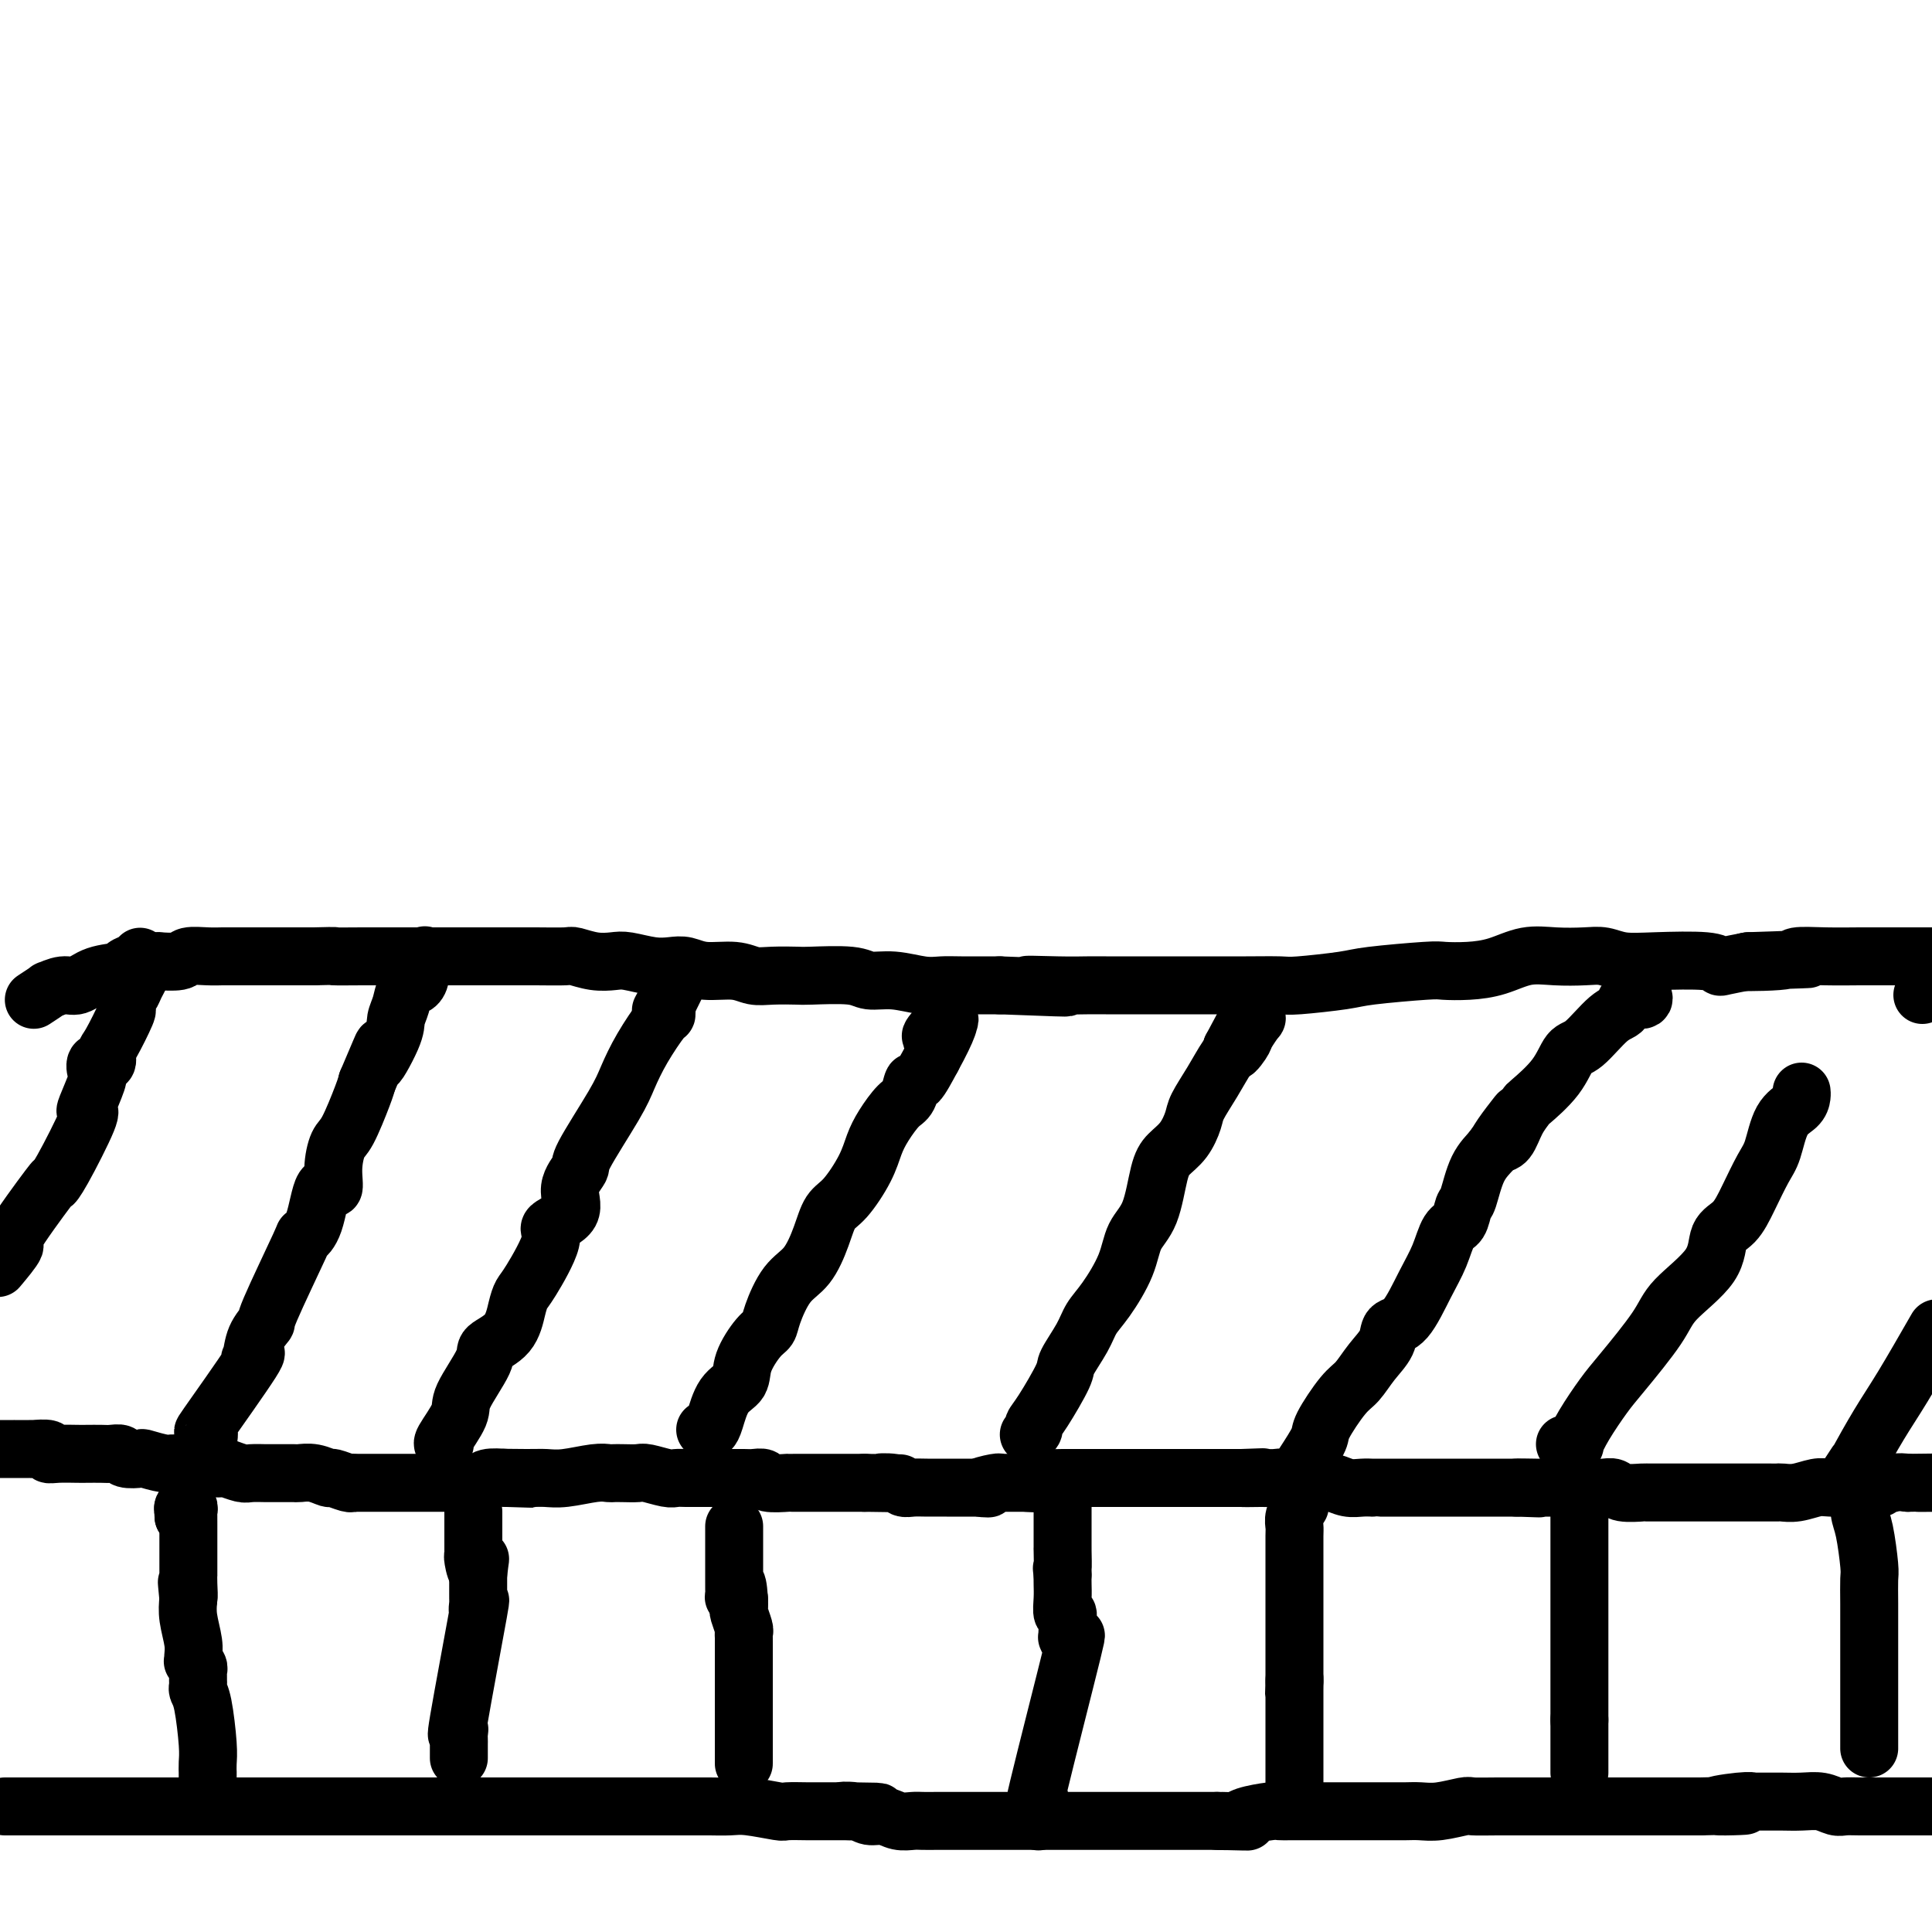 <svg viewBox='0 0 400 400' version='1.1' xmlns='http://www.w3.org/2000/svg' xmlns:xlink='http://www.w3.org/1999/xlink'><g fill='none' stroke='#000000' stroke-width='12' stroke-linecap='round' stroke-linejoin='round'><path d='M0,300c-0.047,0.000 -0.093,0.000 0,0c0.093,-0.000 0.327,-0.000 1,0c0.673,0.000 1.785,0.000 2,0c0.215,-0.000 -0.467,-0.001 0,0c0.467,0.001 2.082,0.004 3,0c0.918,-0.004 1.140,-0.015 1,0c-0.140,0.015 -0.640,0.057 0,0c0.640,-0.057 2.421,-0.211 3,0c0.579,0.211 -0.045,0.789 0,1c0.045,0.211 0.760,0.057 2,0c1.240,-0.057 3.005,-0.016 4,0c0.995,0.016 1.220,0.008 2,0c0.780,-0.008 2.115,-0.016 3,0c0.885,0.016 1.319,0.056 2,0c0.681,-0.056 1.607,-0.207 2,0c0.393,0.207 0.251,0.773 1,1c0.749,0.227 2.389,0.116 3,0c0.611,-0.116 0.195,-0.237 1,0c0.805,0.237 2.832,0.833 4,1c1.168,0.167 1.477,-0.095 2,0c0.523,0.095 1.262,0.548 2,1'/><path d='M38,304c6.424,0.618 3.484,0.165 3,0c-0.484,-0.165 1.488,-0.040 2,0c0.512,0.040 -0.436,-0.003 0,0c0.436,0.003 2.257,0.053 3,0c0.743,-0.053 0.407,-0.210 1,0c0.593,0.210 2.116,0.788 3,1c0.884,0.212 1.130,0.057 2,0c0.870,-0.057 2.364,-0.015 3,0c0.636,0.015 0.413,0.003 1,0c0.587,-0.003 1.982,0.003 3,0c1.018,-0.003 1.657,-0.016 2,0c0.343,0.016 0.389,0.061 1,0c0.611,-0.061 1.786,-0.226 3,0c1.214,0.226 2.469,0.845 3,1c0.531,0.155 0.340,-0.155 1,0c0.660,0.155 2.170,0.774 3,1c0.830,0.226 0.978,0.061 1,0c0.022,-0.061 -0.084,-0.016 1,0c1.084,0.016 3.358,0.004 4,0c0.642,-0.004 -0.348,-0.001 0,0c0.348,0.001 2.033,0.000 3,0c0.967,-0.000 1.216,-0.000 2,0c0.784,0.000 2.102,0.000 3,0c0.898,-0.000 1.376,-0.000 2,0c0.624,0.000 1.393,0.001 2,0c0.607,-0.001 1.053,-0.004 2,0c0.947,0.004 2.395,0.015 3,0c0.605,-0.015 0.368,-0.056 1,0c0.632,0.056 2.132,0.207 3,0c0.868,-0.207 1.105,-0.774 2,-1c0.895,-0.226 2.447,-0.113 4,0'/><path d='M105,306c10.176,0.308 2.116,0.079 0,0c-2.116,-0.079 1.713,-0.007 4,0c2.287,0.007 3.032,-0.051 4,0c0.968,0.051 2.159,0.210 4,0c1.841,-0.210 4.332,-0.788 6,-1c1.668,-0.212 2.514,-0.058 3,0c0.486,0.058 0.613,0.019 1,0c0.387,-0.019 1.034,-0.019 2,0c0.966,0.019 2.250,0.058 3,0c0.750,-0.058 0.964,-0.212 2,0c1.036,0.212 2.893,0.789 4,1c1.107,0.211 1.465,0.057 2,0c0.535,-0.057 1.247,-0.015 2,0c0.753,0.015 1.547,0.004 2,0c0.453,-0.004 0.566,-0.001 1,0c0.434,0.001 1.190,0.001 2,0c0.810,-0.001 1.675,-0.001 2,0c0.325,0.001 0.111,0.004 1,0c0.889,-0.004 2.880,-0.015 4,0c1.120,0.015 1.368,0.057 2,0c0.632,-0.057 1.648,-0.211 2,0c0.352,0.211 0.041,0.789 1,1c0.959,0.211 3.190,0.057 4,0c0.810,-0.057 0.201,-0.015 1,0c0.799,0.015 3.008,0.004 4,0c0.992,-0.004 0.768,-0.001 1,0c0.232,0.001 0.918,0.000 1,0c0.082,-0.000 -0.442,-0.000 0,0c0.442,0.000 1.850,0.000 3,0c1.150,-0.000 2.043,-0.000 3,0c0.957,0.000 1.979,0.000 3,0'/><path d='M179,307c12.259,0.171 5.905,0.098 4,0c-1.905,-0.098 0.637,-0.223 2,0c1.363,0.223 1.545,0.792 2,1c0.455,0.208 1.183,0.056 2,0c0.817,-0.056 1.724,-0.015 3,0c1.276,0.015 2.923,0.004 4,0c1.077,-0.004 1.584,-0.001 2,0c0.416,0.001 0.740,0.000 1,0c0.260,-0.000 0.455,-0.000 1,0c0.545,0.000 1.442,0.000 2,0c0.558,-0.000 0.779,-0.000 1,0'/><path d='M203,308c3.548,0.215 0.417,0.254 0,0c-0.417,-0.254 1.880,-0.800 3,-1c1.120,-0.200 1.061,-0.052 1,0c-0.061,0.052 -0.126,0.010 1,0c1.126,-0.010 3.441,0.011 4,0c0.559,-0.011 -0.638,-0.056 0,0c0.638,0.056 3.112,0.211 4,0c0.888,-0.211 0.191,-0.789 0,-1c-0.191,-0.211 0.123,-0.057 1,0c0.877,0.057 2.318,0.015 3,0c0.682,-0.015 0.607,-0.004 1,0c0.393,0.004 1.256,0.001 2,0c0.744,-0.001 1.369,-0.000 2,0c0.631,0.000 1.268,0.000 2,0c0.732,-0.000 1.561,-0.000 2,0c0.439,0.000 0.489,0.000 1,0c0.511,-0.000 1.482,-0.000 2,0c0.518,0.000 0.584,0.000 1,0c0.416,-0.000 1.182,-0.000 2,0c0.818,0.000 1.688,0.000 2,0c0.312,-0.000 0.067,-0.000 1,0c0.933,0.000 3.046,0.000 4,0c0.954,-0.000 0.750,-0.000 1,0c0.250,0.000 0.955,0.000 2,0c1.045,-0.000 2.430,-0.000 3,0c0.570,0.000 0.324,0.000 1,0c0.676,-0.000 2.275,-0.000 3,0c0.725,0.000 0.576,0.000 1,0c0.424,-0.000 1.422,-0.000 2,0c0.578,0.000 0.737,0.000 1,0c0.263,-0.000 0.632,0.000 1,0'/><path d='M257,306c8.440,-0.308 2.541,-0.079 1,0c-1.541,0.079 1.276,0.007 3,0c1.724,-0.007 2.355,0.051 3,0c0.645,-0.051 1.304,-0.210 2,0c0.696,0.210 1.428,0.788 2,1c0.572,0.212 0.982,0.057 1,0c0.018,-0.057 -0.358,-0.016 0,0c0.358,0.016 1.450,0.008 2,0c0.550,-0.008 0.559,-0.016 1,0c0.441,0.016 1.313,0.057 2,0c0.687,-0.057 1.189,-0.211 2,0c0.811,0.211 1.932,0.789 3,1c1.068,0.211 2.083,0.057 3,0c0.917,-0.057 1.735,-0.015 2,0c0.265,0.015 -0.024,0.004 0,0c0.024,-0.004 0.361,-0.001 1,0c0.639,0.001 1.582,0.000 2,0c0.418,-0.000 0.312,-0.000 0,0c-0.312,0.000 -0.831,0.000 0,0c0.831,-0.000 3.012,-0.000 4,0c0.988,0.000 0.784,0.000 1,0c0.216,-0.000 0.852,-0.000 2,0c1.148,0.000 2.807,0.000 4,0c1.193,-0.000 1.918,-0.000 2,0c0.082,0.000 -0.480,0.000 0,0c0.480,-0.000 2.001,-0.000 3,0c0.999,0.000 1.475,0.000 2,0c0.525,-0.000 1.100,-0.000 2,0c0.900,0.000 2.127,0.000 3,0c0.873,-0.000 1.392,-0.000 2,0c0.608,0.000 1.304,0.000 2,0'/><path d='M314,308c8.883,0.309 2.591,0.083 1,0c-1.591,-0.083 1.517,-0.022 3,0c1.483,0.022 1.339,0.006 2,0c0.661,-0.006 2.127,-0.002 3,0c0.873,0.002 1.154,0.001 2,0c0.846,-0.001 2.258,-0.001 3,0c0.742,0.001 0.815,0.004 1,0c0.185,-0.004 0.481,-0.015 1,0c0.519,0.015 1.261,0.057 2,0c0.739,-0.057 1.476,-0.211 2,0c0.524,0.211 0.835,0.789 2,1c1.165,0.211 3.183,0.057 4,0c0.817,-0.057 0.431,-0.015 1,0c0.569,0.015 2.091,0.004 4,0c1.909,-0.004 4.204,-0.001 6,0c1.796,0.001 3.093,0.000 4,0c0.907,-0.000 1.423,0.000 3,0c1.577,-0.000 4.214,-0.000 5,0c0.786,0.000 -0.279,0.001 0,0c0.279,-0.001 1.902,-0.004 3,0c1.098,0.004 1.671,0.015 2,0c0.329,-0.015 0.414,-0.057 1,0c0.586,0.057 1.673,0.211 3,0c1.327,-0.211 2.893,-0.789 4,-1c1.107,-0.211 1.755,-0.056 3,0c1.245,0.056 3.089,0.011 4,0c0.911,-0.011 0.891,0.011 2,0c1.109,-0.011 3.349,-0.054 4,0c0.651,0.054 -0.286,0.207 0,0c0.286,-0.207 1.796,-0.773 3,-1c1.204,-0.227 2.102,-0.113 3,0'/><path d='M395,307c13.089,-0.156 5.311,-0.044 3,0c-2.311,0.044 0.844,0.022 4,0'/><path d='M1,374c0.813,0.000 1.625,0.000 2,0c0.375,0.000 0.311,0.000 1,0c0.689,0.000 2.130,0.000 3,0c0.870,0.000 1.168,0.000 2,0c0.832,-0.000 2.198,-0.000 3,0c0.802,0.000 1.039,0.000 1,0c-0.039,0.000 -0.355,0.000 0,0c0.355,0.000 1.380,0.000 2,0c0.620,0.000 0.834,0.000 1,0c0.166,-0.000 0.283,0.000 1,0c0.717,0.000 2.034,0.000 3,0c0.966,0.000 1.580,-0.000 2,0c0.420,0.000 0.644,0.000 1,0c0.356,-0.000 0.842,-0.000 1,0c0.158,0.000 -0.013,0.000 1,0c1.013,0.000 3.210,0.000 4,0c0.790,0.000 0.174,0.000 1,0c0.826,0.000 3.093,0.000 4,0c0.907,0.000 0.453,0.000 0,0'/><path d='M34,374c6.018,0.000 4.562,0.000 4,0c-0.562,0.000 -0.231,0.000 1,0c1.231,0.000 3.361,0.000 4,0c0.639,-0.000 -0.213,-0.000 0,0c0.213,0.000 1.489,0.000 2,0c0.511,0.000 0.255,0.000 1,0c0.745,0.000 2.490,0.000 3,0c0.510,0.000 -0.215,0.000 0,0c0.215,-0.000 1.370,0.000 2,0c0.630,0.000 0.737,0.000 1,0c0.263,0.000 0.684,-0.000 2,0c1.316,0.000 3.528,0.000 5,0c1.472,-0.000 2.204,-0.000 3,0c0.796,0.000 1.656,0.000 3,0c1.344,0.000 3.170,0.000 4,0c0.830,0.000 0.662,0.000 1,0c0.338,0.000 1.183,0.000 2,0c0.817,0.000 1.607,0.000 2,0c0.393,0.000 0.389,0.000 1,0c0.611,0.000 1.838,0.000 3,0c1.162,0.000 2.259,0.000 3,0c0.741,0.000 1.127,0.000 2,0c0.873,0.000 2.235,0.000 3,0c0.765,0.000 0.935,0.000 2,0c1.065,0.000 3.025,0.000 4,0c0.975,0.000 0.964,0.000 2,0c1.036,0.000 3.117,0.000 4,0c0.883,0.000 0.567,0.000 1,0c0.433,0.000 1.617,0.000 2,0c0.383,0.000 -0.033,0.000 0,0c0.033,0.000 0.517,0.000 1,0'/><path d='M102,374c11.013,-0.000 4.547,-0.000 3,0c-1.547,0.000 1.825,0.000 4,0c2.175,-0.000 3.153,-0.000 4,0c0.847,0.000 1.564,0.000 2,0c0.436,-0.000 0.591,-0.000 1,0c0.409,0.000 1.072,0.000 2,0c0.928,-0.000 2.122,-0.000 3,0c0.878,0.000 1.439,0.000 2,0c0.561,-0.000 1.123,-0.000 2,0c0.877,0.000 2.071,0.000 3,0c0.929,-0.000 1.595,-0.000 2,0c0.405,0.000 0.551,0.000 1,0c0.449,-0.000 1.203,-0.000 2,0c0.797,0.000 1.638,0.000 3,0c1.362,-0.000 3.245,-0.000 4,0c0.755,0.000 0.383,0.000 1,0c0.617,-0.000 2.223,-0.001 3,0c0.777,0.001 0.723,0.004 1,0c0.277,-0.004 0.883,-0.015 2,0c1.117,0.015 2.744,0.057 4,0c1.256,-0.057 2.142,-0.211 4,0c1.858,0.211 4.688,0.789 6,1c1.312,0.211 1.104,0.057 2,0c0.896,-0.057 2.895,-0.015 4,0c1.105,0.015 1.317,0.004 2,0c0.683,-0.004 1.838,-0.001 3,0c1.162,0.001 2.332,0.000 3,0c0.668,-0.000 0.834,-0.000 1,0'/><path d='M176,375c11.426,0.172 2.989,0.102 0,0c-2.989,-0.102 -0.532,-0.238 1,0c1.532,0.238 2.139,0.848 3,1c0.861,0.152 1.975,-0.156 3,0c1.025,0.156 1.959,0.774 3,1c1.041,0.226 2.188,0.061 3,0c0.812,-0.061 1.289,-0.016 2,0c0.711,0.016 1.656,0.004 3,0c1.344,-0.004 3.087,-0.001 4,0c0.913,0.001 0.996,0.000 2,0c1.004,-0.000 2.931,-0.000 4,0c1.069,0.000 1.282,0.000 2,0c0.718,-0.000 1.942,-0.000 3,0c1.058,0.000 1.950,0.000 3,0c1.050,-0.000 2.260,-0.000 3,0c0.740,0.000 1.011,0.000 1,0c-0.011,-0.000 -0.306,-0.000 0,0c0.306,0.000 1.211,0.000 2,0c0.789,-0.000 1.462,-0.000 2,0c0.538,0.000 0.940,0.000 2,0c1.060,-0.000 2.778,-0.000 4,0c1.222,0.000 1.950,0.000 3,0c1.050,-0.000 2.424,-0.000 3,0c0.576,0.000 0.356,0.000 1,0c0.644,-0.000 2.154,-0.000 3,0c0.846,0.000 1.028,0.000 2,0c0.972,-0.000 2.736,-0.000 4,0c1.264,0.000 2.030,0.000 3,0c0.970,0.000 2.146,0.000 3,0c0.854,0.000 1.387,-0.000 2,0c0.613,0.000 1.307,0.000 2,0'/><path d='M252,377c11.891,0.297 3.619,0.041 1,0c-2.619,-0.041 0.414,0.133 2,0c1.586,-0.133 1.723,-0.571 3,-1c1.277,-0.429 3.693,-0.847 5,-1c1.307,-0.153 1.507,-0.041 2,0c0.493,0.041 1.281,0.011 2,0c0.719,-0.011 1.368,-0.003 2,0c0.632,0.003 1.245,0.001 2,0c0.755,-0.001 1.651,-0.000 3,0c1.349,0.000 3.151,0.000 4,0c0.849,-0.000 0.744,0.000 1,0c0.256,-0.000 0.872,-0.000 2,0c1.128,0.000 2.768,0.001 4,0c1.232,-0.001 2.057,-0.004 3,0c0.943,0.004 2.004,0.015 3,0c0.996,-0.015 1.925,-0.057 3,0c1.075,0.057 2.294,0.211 4,0c1.706,-0.211 3.898,-0.789 5,-1c1.102,-0.211 1.113,-0.057 2,0c0.887,0.057 2.651,0.015 5,0c2.349,-0.015 5.285,-0.004 7,0c1.715,0.004 2.211,0.001 3,0c0.789,-0.001 1.871,-0.000 3,0c1.129,0.000 2.303,0.000 4,0c1.697,-0.000 3.915,-0.000 5,0c1.085,0.000 1.035,0.000 2,0c0.965,-0.000 2.944,-0.000 4,0c1.056,0.000 1.190,0.000 2,0c0.810,-0.000 2.295,-0.000 4,0c1.705,0.000 3.630,0.000 5,0c1.370,-0.000 2.185,-0.000 3,0'/><path d='M352,374c16.185,-0.403 6.647,0.088 4,0c-2.647,-0.088 1.596,-0.756 4,-1c2.404,-0.244 2.967,-0.065 3,0c0.033,0.065 -0.466,0.016 0,0c0.466,-0.016 1.896,-0.001 3,0c1.104,0.001 1.881,-0.014 3,0c1.119,0.014 2.580,0.056 4,0c1.420,-0.056 2.798,-0.211 4,0c1.202,0.211 2.229,0.789 3,1c0.771,0.211 1.288,0.057 2,0c0.712,-0.057 1.620,-0.015 3,0c1.380,0.015 3.231,0.004 4,0c0.769,-0.004 0.455,-0.001 1,0c0.545,0.001 1.950,0.000 3,0c1.050,-0.000 1.744,-0.000 2,0c0.256,0.000 0.073,0.000 1,0c0.927,-0.000 2.963,-0.000 5,0'/><path d='M43,371c-0.000,-0.419 -0.000,-0.838 0,-1c0.000,-0.162 0.000,-0.066 0,0c-0.000,0.066 -0.000,0.103 0,0c0.000,-0.103 0.001,-0.347 0,-1c-0.001,-0.653 -0.003,-1.715 0,-2c0.003,-0.285 0.011,0.208 0,0c-0.011,-0.208 -0.041,-1.116 0,-2c0.041,-0.884 0.155,-1.743 0,-4c-0.155,-2.257 -0.577,-5.911 -1,-8c-0.423,-2.089 -0.845,-2.611 -1,-3c-0.155,-0.389 -0.041,-0.643 0,-1c0.041,-0.357 0.011,-0.817 0,-1c-0.011,-0.183 -0.002,-0.090 0,0c0.002,0.090 -0.003,0.178 0,0c0.003,-0.178 0.015,-0.622 0,-1c-0.015,-0.378 -0.057,-0.692 0,-1c0.057,-0.308 0.212,-0.612 0,-1c-0.212,-0.388 -0.793,-0.862 -1,-1c-0.207,-0.138 -0.042,0.060 0,0c0.042,-0.060 -0.040,-0.377 0,-1c0.040,-0.623 0.203,-1.552 0,-3c-0.203,-1.448 -0.772,-3.414 -1,-5c-0.228,-1.586 -0.114,-2.793 0,-4'/><path d='M39,331c-0.619,-6.327 -0.166,-2.144 0,-1c0.166,1.144 0.044,-0.751 0,-2c-0.044,-1.249 -0.012,-1.852 0,-2c0.012,-0.148 0.003,0.158 0,0c-0.003,-0.158 -0.001,-0.781 0,-1c0.001,-0.219 0.000,-0.036 0,0c-0.000,0.036 -0.000,-0.077 0,-1c0.000,-0.923 0.000,-2.656 0,-3c-0.000,-0.344 0.000,0.703 0,0c-0.000,-0.703 -0.000,-3.154 0,-4c0.000,-0.846 0.000,-0.086 0,0c-0.000,0.086 -0.000,-0.502 0,-1c0.000,-0.498 0.001,-0.908 0,-1c-0.001,-0.092 -0.004,0.132 0,0c0.004,-0.132 0.015,-0.621 0,-1c-0.015,-0.379 -0.057,-0.649 0,-1c0.057,-0.351 0.211,-0.785 0,-1c-0.211,-0.215 -0.788,-0.212 -1,0c-0.212,0.212 -0.061,0.632 0,1c0.061,0.368 0.030,0.684 0,1'/><path d='M38,314c-0.167,-2.833 -0.083,-1.417 0,0'/><path d='M95,364c0.000,-0.342 0.000,-0.683 0,-1c-0.000,-0.317 -0.000,-0.608 0,-1c0.000,-0.392 0.001,-0.883 0,-1c-0.001,-0.117 -0.004,0.141 0,0c0.004,-0.141 0.016,-0.680 0,-1c-0.016,-0.320 -0.061,-0.420 0,-1c0.061,-0.580 0.226,-1.640 0,-1c-0.226,0.640 -0.845,2.980 0,-2c0.845,-4.980 3.155,-17.281 4,-22c0.845,-4.719 0.226,-1.857 0,-1c-0.226,0.857 -0.061,-0.291 0,-1c0.061,-0.709 0.016,-0.977 0,-1c-0.016,-0.023 -0.004,0.200 0,0c0.004,-0.200 0.001,-0.823 0,-1c-0.001,-0.177 -0.000,0.094 0,0c0.000,-0.094 0.000,-0.551 0,-1c-0.000,-0.449 -0.000,-0.891 0,-1c0.000,-0.109 0.000,0.115 0,0c-0.000,-0.115 -0.000,-0.569 0,-1c0.000,-0.431 0.000,-0.837 0,-1c-0.000,-0.163 -0.000,-0.081 0,0'/><path d='M99,326c0.679,-5.999 0.378,-1.996 0,-1c-0.378,0.996 -0.833,-1.014 -1,-2c-0.167,-0.986 -0.045,-0.947 0,-1c0.045,-0.053 0.012,-0.200 0,-1c-0.012,-0.800 -0.003,-2.255 0,-3c0.003,-0.745 0.001,-0.780 0,-1c-0.001,-0.220 -0.000,-0.626 0,-1c0.000,-0.374 0.000,-0.716 0,-1c-0.000,-0.284 -0.000,-0.509 0,-1c0.000,-0.491 0.000,-1.248 0,-1c-0.000,0.248 -0.000,1.499 0,2c0.000,0.501 0.000,0.250 0,0'/><path d='M154,365c-0.000,0.119 -0.000,0.239 0,0c0.000,-0.239 0.000,-0.836 0,-1c-0.000,-0.164 -0.000,0.106 0,0c0.000,-0.106 0.000,-0.588 0,-1c-0.000,-0.412 -0.000,-0.755 0,-1c0.000,-0.245 0.000,-0.393 0,-1c-0.000,-0.607 -0.000,-1.672 0,-3c0.000,-1.328 0.000,-2.919 0,-5c-0.000,-2.081 -0.000,-4.653 0,-6c0.000,-1.347 0.000,-1.470 0,-2c-0.000,-0.530 -0.000,-1.465 0,-2c0.000,-0.535 0.000,-0.668 0,-1c-0.000,-0.332 -0.000,-0.863 0,-1c0.000,-0.137 0.001,0.120 0,0c-0.001,-0.120 -0.004,-0.617 0,-1c0.004,-0.383 0.015,-0.651 0,-1c-0.015,-0.349 -0.057,-0.779 0,-1c0.057,-0.221 0.211,-0.235 0,-1c-0.211,-0.765 -0.788,-2.283 -1,-3c-0.212,-0.717 -0.061,-0.633 0,-1c0.061,-0.367 0.030,-1.183 0,-2'/><path d='M153,331c-0.381,-5.495 -0.834,-2.231 -1,-1c-0.166,1.231 -0.044,0.431 0,0c0.044,-0.431 0.012,-0.492 0,-1c-0.012,-0.508 -0.003,-1.464 0,-2c0.003,-0.536 0.001,-0.651 0,-1c-0.001,-0.349 -0.000,-0.931 0,-2c0.000,-1.069 0.000,-2.625 0,-3c-0.000,-0.375 -0.000,0.432 0,0c0.000,-0.432 0.000,-2.102 0,-3c-0.000,-0.898 -0.000,-1.024 0,-1c0.000,0.024 0.000,0.199 0,0c-0.000,-0.199 -0.000,-0.771 0,-1c0.000,-0.229 0.000,-0.114 0,0'/><path d='M215,377c-0.000,0.093 -0.001,0.186 0,0c0.001,-0.186 0.002,-0.651 0,-1c-0.002,-0.349 -0.008,-0.581 0,-1c0.008,-0.419 0.028,-1.026 0,-1c-0.028,0.026 -0.106,0.685 0,0c0.106,-0.685 0.396,-2.712 0,-2c-0.396,0.712 -1.478,4.164 0,-2c1.478,-6.164 5.517,-21.943 7,-28c1.483,-6.057 0.412,-2.392 0,-1c-0.412,1.392 -0.163,0.513 0,0c0.163,-0.513 0.240,-0.658 0,-1c-0.240,-0.342 -0.796,-0.880 -1,-1c-0.204,-0.120 -0.055,0.176 0,0c0.055,-0.176 0.016,-0.826 0,-1c-0.016,-0.174 -0.008,0.127 0,0c0.008,-0.127 0.016,-0.684 0,-1c-0.016,-0.316 -0.057,-0.392 0,-1c0.057,-0.608 0.211,-1.749 0,-2c-0.211,-0.251 -0.789,0.386 -1,0c-0.211,-0.386 -0.057,-1.796 0,-3c0.057,-1.204 0.016,-2.201 0,-3c-0.016,-0.799 -0.008,-1.399 0,-2'/><path d='M220,326c-0.309,-2.455 -0.083,-0.594 0,-1c0.083,-0.406 0.022,-3.079 0,-4c-0.022,-0.921 -0.006,-0.088 0,0c0.006,0.088 0.002,-0.568 0,-1c-0.002,-0.432 -0.000,-0.641 0,-1c0.000,-0.359 0.000,-0.870 0,-1c-0.000,-0.130 -0.000,0.121 0,0c0.000,-0.121 0.000,-0.614 0,-1c-0.000,-0.386 -0.000,-0.664 0,-1c0.000,-0.336 0.000,-0.731 0,-1c-0.000,-0.269 -0.000,-0.412 0,-1c0.000,-0.588 0.000,-1.620 0,-2c-0.000,-0.380 -0.000,-0.109 0,0c0.000,0.109 0.000,0.054 0,0'/><path d='M269,312c0.113,-0.175 0.226,-0.349 0,0c-0.226,0.349 -0.793,1.222 -1,2c-0.207,0.778 -0.056,1.460 0,2c0.056,0.540 0.015,0.939 0,2c-0.015,1.061 -0.004,2.785 0,4c0.004,1.215 0.001,1.920 0,3c-0.001,1.080 -0.000,2.535 0,3c0.000,0.465 0.000,-0.061 0,0c-0.000,0.061 -0.000,0.708 0,1c0.000,0.292 0.000,0.230 0,1c-0.000,0.770 -0.000,2.371 0,3c0.000,0.629 0.000,0.285 0,1c-0.000,0.715 -0.000,2.488 0,4c0.000,1.512 0.000,2.762 0,3c-0.000,0.238 -0.000,-0.537 0,0c0.000,0.537 0.000,2.384 0,3c-0.000,0.616 -0.000,0.000 0,0c0.000,-0.000 0.000,0.615 0,1c-0.000,0.385 -0.000,0.538 0,1c0.000,0.462 0.000,1.231 0,2'/><path d='M268,348c-0.155,5.476 -0.041,1.167 0,0c0.041,-1.167 0.011,0.809 0,2c-0.011,1.191 -0.003,1.596 0,2c0.003,0.404 0.001,0.807 0,1c-0.001,0.193 -0.000,0.175 0,1c0.000,0.825 0.000,2.492 0,3c-0.000,0.508 -0.000,-0.144 0,0c0.000,0.144 0.000,1.085 0,2c-0.000,0.915 -0.000,1.804 0,2c0.000,0.196 0.000,-0.302 0,0c-0.000,0.302 -0.000,1.404 0,2c0.000,0.596 0.000,0.685 0,1c-0.000,0.315 -0.000,0.854 0,1c0.000,0.146 0.000,-0.101 0,0c-0.000,0.101 -0.000,0.552 0,1c0.000,0.448 0.000,0.895 0,1c-0.000,0.105 -0.000,-0.130 0,0c0.000,0.130 0.000,0.627 0,1c-0.000,0.373 -0.000,0.622 0,1c0.000,0.378 0.000,0.885 0,1c-0.000,0.115 -0.000,-0.161 0,0c0.000,0.161 0.000,0.760 0,1c-0.000,0.240 0.000,0.120 0,0'/><path d='M327,312c0.000,-0.082 0.000,-0.164 0,0c0.000,0.164 0.000,0.575 0,1c0.000,0.425 0.000,0.866 0,2c0.000,1.134 0.000,2.962 0,4c-0.000,1.038 0.000,1.287 0,2c0.000,0.713 0.000,1.890 0,3c0.000,1.110 0.000,2.152 0,3c0.000,0.848 0.000,1.503 0,2c0.000,0.497 0.000,0.836 0,1c0.000,0.164 -0.000,0.153 0,1c0.000,0.847 0.000,2.552 0,3c-0.000,0.448 0.000,-0.361 0,0c0.000,0.361 0.000,1.892 0,3c0.000,1.108 0.000,1.792 0,3c0.000,1.208 0.000,2.940 0,4c0.000,1.060 -0.000,1.449 0,2c0.000,0.551 0.000,1.263 0,2c0.000,0.737 -0.000,1.497 0,2c0.000,0.503 0.000,0.748 0,1c0.000,0.252 -0.000,0.511 0,1c0.000,0.489 0.000,1.209 0,2c0.000,0.791 -0.000,1.655 0,2c0.000,0.345 0.000,0.173 0,0'/><path d='M327,356c0.000,6.924 0.000,2.234 0,1c0.000,-1.234 0.000,0.989 0,2c0.000,1.011 0.000,0.809 0,1c-0.000,0.191 0.000,0.776 0,1c0.000,0.224 0.000,0.088 0,0c0.000,-0.088 0.000,-0.130 0,0c0.000,0.130 0.000,0.430 0,1c0.000,0.570 0.000,1.410 0,2c0.000,0.590 -0.000,0.929 0,1c0.000,0.071 0.000,-0.125 0,0c-0.000,0.125 0.000,0.572 0,1c0.000,0.428 0.000,0.837 0,1c0.000,0.163 0.000,0.082 0,0'/><path d='M385,305c0.002,0.735 0.003,1.470 0,2c-0.003,0.530 -0.011,0.856 0,1c0.011,0.144 0.041,0.105 0,1c-0.041,0.895 -0.155,2.723 0,4c0.155,1.277 0.577,2.004 1,4c0.423,1.996 0.845,5.262 1,7c0.155,1.738 0.041,1.950 0,3c-0.041,1.050 -0.011,2.939 0,5c0.011,2.061 0.003,4.295 0,6c-0.003,1.705 -0.001,2.880 0,4c0.001,1.120 0.000,2.186 0,4c-0.000,1.814 -0.000,4.375 0,6c0.000,1.625 0.000,2.315 0,3c-0.000,0.685 -0.000,1.364 0,2c0.000,0.636 0.000,1.228 0,2c-0.000,0.772 -0.000,1.722 0,2c0.000,0.278 0.000,-0.118 0,0c-0.000,0.118 -0.000,0.748 0,1c0.000,0.252 0.000,0.126 0,0'/><path d='M43,302c0.001,-0.348 0.003,-0.695 0,-1c-0.003,-0.305 -0.010,-0.566 0,-1c0.010,-0.434 0.037,-1.040 0,-1c-0.037,0.040 -0.136,0.725 0,0c0.136,-0.725 0.509,-2.860 0,-3c-0.509,-0.140 -1.900,1.716 0,-1c1.900,-2.716 7.092,-10.004 9,-13c1.908,-2.996 0.534,-1.702 0,-1c-0.534,0.702 -0.226,0.810 0,0c0.226,-0.810 0.371,-2.538 1,-4c0.629,-1.462 1.744,-2.659 2,-3c0.256,-0.341 -0.346,0.172 1,-3c1.346,-3.172 4.642,-10.031 6,-13c1.358,-2.969 0.780,-2.050 1,-2c0.220,0.050 1.238,-0.771 2,-3c0.762,-2.229 1.267,-5.866 2,-7c0.733,-1.134 1.695,0.237 2,0c0.305,-0.237 -0.048,-2.080 0,-4c0.048,-1.920 0.497,-3.917 1,-5c0.503,-1.083 1.058,-1.253 2,-3c0.942,-1.747 2.269,-5.071 3,-7c0.731,-1.929 0.865,-2.465 1,-3'/><path d='M76,224c5.389,-12.724 2.360,-5.536 2,-4c-0.360,1.536 1.948,-2.582 3,-5c1.052,-2.418 0.846,-3.137 1,-4c0.154,-0.863 0.667,-1.872 1,-3c0.333,-1.128 0.485,-2.377 1,-3c0.515,-0.623 1.392,-0.619 2,-1c0.608,-0.381 0.948,-1.146 1,-2c0.052,-0.854 -0.182,-1.798 0,-2c0.182,-0.202 0.781,0.338 1,0c0.219,-0.338 0.059,-1.555 0,-2c-0.059,-0.445 -0.016,-0.119 0,0c0.016,0.119 0.004,0.032 0,0c-0.004,-0.032 -0.001,-0.009 0,0c0.001,0.009 0.000,0.002 0,0c-0.000,-0.002 -0.000,-0.001 0,0'/><path d='M92,299c0.092,-0.020 0.183,-0.039 0,0c-0.183,0.039 -0.641,0.138 0,-1c0.641,-1.138 2.381,-3.513 3,-5c0.619,-1.487 0.116,-2.085 1,-4c0.884,-1.915 3.154,-5.147 4,-7c0.846,-1.853 0.268,-2.329 1,-3c0.732,-0.671 2.773,-1.538 4,-3c1.227,-1.462 1.641,-3.518 2,-5c0.359,-1.482 0.662,-2.390 1,-3c0.338,-0.610 0.712,-0.921 2,-3c1.288,-2.079 3.492,-5.927 4,-8c0.508,-2.073 -0.678,-2.372 0,-3c0.678,-0.628 3.221,-1.584 4,-3c0.779,-1.416 -0.206,-3.290 0,-5c0.206,-1.710 1.604,-3.256 2,-4c0.396,-0.744 -0.209,-0.687 1,-3c1.209,-2.313 4.233,-6.997 6,-10c1.767,-3.003 2.277,-4.327 3,-6c0.723,-1.673 1.658,-3.696 3,-6c1.342,-2.304 3.092,-4.890 4,-6c0.908,-1.110 0.974,-0.746 1,-1c0.026,-0.254 0.013,-1.127 0,-2'/><path d='M138,208c7.156,-14.378 2.044,-4.822 0,-1c-2.044,3.822 -1.022,1.911 0,0'/><path d='M0,262c-0.395,0.472 -0.790,0.943 0,0c0.790,-0.943 2.764,-3.302 3,-4c0.236,-0.698 -1.267,0.264 0,-2c1.267,-2.264 5.303,-7.756 7,-10c1.697,-2.244 1.055,-1.241 1,-1c-0.055,0.241 0.476,-0.278 2,-3c1.524,-2.722 4.041,-7.645 5,-10c0.959,-2.355 0.360,-2.142 0,-2c-0.360,0.142 -0.481,0.212 0,-1c0.481,-1.212 1.565,-3.705 2,-5c0.435,-1.295 0.223,-1.392 0,-2c-0.223,-0.608 -0.455,-1.726 0,-2c0.455,-0.274 1.596,0.295 2,0c0.404,-0.295 0.070,-1.455 0,-2c-0.070,-0.545 0.124,-0.475 1,-2c0.876,-1.525 2.434,-4.646 3,-6c0.566,-1.354 0.140,-0.943 0,-1c-0.140,-0.057 0.005,-0.582 0,-1c-0.005,-0.418 -0.159,-0.728 0,-1c0.159,-0.272 0.631,-0.507 1,-1c0.369,-0.493 0.635,-1.245 1,-2c0.365,-0.755 0.830,-1.514 1,-2c0.170,-0.486 0.046,-0.701 0,-1c-0.046,-0.299 -0.012,-0.682 0,-1c0.012,-0.318 0.003,-0.570 0,-1c-0.003,-0.430 -0.001,-1.039 0,-1c0.001,0.039 0.000,0.725 0,1c-0.000,0.275 -0.000,0.137 0,0'/><path d='M146,296c0.346,0.093 0.693,0.186 1,0c0.307,-0.186 0.575,-0.652 1,-2c0.425,-1.348 1.007,-3.579 2,-5c0.993,-1.421 2.397,-2.033 3,-3c0.603,-0.967 0.404,-2.289 1,-4c0.596,-1.711 1.986,-3.810 3,-5c1.014,-1.190 1.651,-1.472 2,-2c0.349,-0.528 0.411,-1.304 1,-3c0.589,-1.696 1.707,-4.314 3,-6c1.293,-1.686 2.763,-2.442 4,-4c1.237,-1.558 2.243,-3.918 3,-6c0.757,-2.082 1.266,-3.886 2,-5c0.734,-1.114 1.695,-1.538 3,-3c1.305,-1.462 2.955,-3.961 4,-6c1.045,-2.039 1.485,-3.616 2,-5c0.515,-1.384 1.106,-2.574 2,-4c0.894,-1.426 2.090,-3.089 3,-4c0.910,-0.911 1.532,-1.069 2,-2c0.468,-0.931 0.780,-2.635 1,-3c0.220,-0.365 0.349,0.610 1,0c0.651,-0.610 1.826,-2.805 3,-5'/><path d='M193,219c7.089,-12.939 1.313,-6.788 0,-5c-1.313,1.788 1.839,-0.788 3,-2c1.161,-1.212 0.332,-1.061 0,-1c-0.332,0.061 -0.166,0.030 0,0'/><path d='M213,297c0.451,-0.348 0.903,-0.695 1,-1c0.097,-0.305 -0.160,-0.566 0,-1c0.160,-0.434 0.738,-1.039 2,-3c1.262,-1.961 3.207,-5.277 4,-7c0.793,-1.723 0.433,-1.852 1,-3c0.567,-1.148 2.062,-3.314 3,-5c0.938,-1.686 1.319,-2.890 2,-4c0.681,-1.110 1.663,-2.124 3,-4c1.337,-1.876 3.029,-4.613 4,-7c0.971,-2.387 1.222,-4.423 2,-6c0.778,-1.577 2.082,-2.695 3,-5c0.918,-2.305 1.449,-5.798 2,-8c0.551,-2.202 1.123,-3.112 2,-4c0.877,-0.888 2.059,-1.755 3,-3c0.941,-1.245 1.639,-2.869 2,-4c0.361,-1.131 0.384,-1.770 1,-3c0.616,-1.230 1.825,-3.051 3,-5c1.175,-1.949 2.316,-4.025 3,-5c0.684,-0.975 0.910,-0.850 1,-1c0.090,-0.150 0.045,-0.575 0,-1'/><path d='M255,217c6.671,-12.622 2.348,-4.176 1,-1c-1.348,3.176 0.280,1.082 1,0c0.720,-1.082 0.533,-1.152 1,-2c0.467,-0.848 1.589,-2.475 2,-3c0.411,-0.525 0.111,0.051 0,0c-0.111,-0.051 -0.032,-0.729 0,-1c0.032,-0.271 0.016,-0.136 0,0'/><path d='M270,303c1.257,-1.938 2.513,-3.876 3,-5c0.487,-1.124 0.204,-1.434 1,-3c0.796,-1.566 2.670,-4.388 4,-6c1.330,-1.612 2.116,-2.013 3,-3c0.884,-0.987 1.867,-2.559 3,-4c1.133,-1.441 2.415,-2.750 3,-4c0.585,-1.250 0.474,-2.440 1,-3c0.526,-0.560 1.689,-0.491 3,-2c1.311,-1.509 2.771,-4.597 4,-7c1.229,-2.403 2.227,-4.121 3,-6c0.773,-1.879 1.322,-3.920 2,-5c0.678,-1.080 1.484,-1.199 2,-2c0.516,-0.801 0.742,-2.285 1,-3c0.258,-0.715 0.550,-0.662 1,-2c0.450,-1.338 1.059,-4.068 2,-6c0.941,-1.932 2.213,-3.068 3,-4c0.787,-0.932 1.087,-1.662 2,-3c0.913,-1.338 2.438,-3.283 3,-4c0.562,-0.717 0.161,-0.205 0,0c-0.161,0.205 -0.080,0.102 0,0'/><path d='M324,299c0.878,-0.079 1.757,-0.158 2,0c0.243,0.158 -0.149,0.553 0,0c0.149,-0.553 0.839,-2.052 2,-4c1.161,-1.948 2.791,-4.343 4,-6c1.209,-1.657 1.996,-2.576 4,-5c2.004,-2.424 5.225,-6.352 7,-9c1.775,-2.648 2.102,-4.015 4,-6c1.898,-1.985 5.366,-4.587 7,-7c1.634,-2.413 1.435,-4.639 2,-6c0.565,-1.361 1.893,-1.859 3,-3c1.107,-1.141 1.991,-2.924 3,-5c1.009,-2.076 2.141,-4.444 3,-6c0.859,-1.556 1.446,-2.302 2,-4c0.554,-1.698 1.077,-4.350 2,-6c0.923,-1.650 2.247,-2.298 3,-3c0.753,-0.702 0.933,-1.458 1,-2c0.067,-0.542 0.019,-0.869 0,-1c-0.019,-0.131 -0.010,-0.065 0,0'/><path d='M383,305c0.938,-1.435 1.876,-2.871 2,-3c0.124,-0.129 -0.565,1.048 0,0c0.565,-1.048 2.383,-4.321 4,-7c1.617,-2.679 3.033,-4.766 5,-8c1.967,-3.234 4.483,-7.617 7,-12'/><path d='M7,207c1.340,-0.880 2.681,-1.759 3,-2c0.319,-0.241 -0.383,0.157 0,0c0.383,-0.157 1.851,-0.868 3,-1c1.149,-0.132 1.978,0.315 3,0c1.022,-0.315 2.237,-1.391 4,-2c1.763,-0.609 4.075,-0.752 5,-1c0.925,-0.248 0.465,-0.603 1,-1c0.535,-0.397 2.066,-0.837 3,-1c0.934,-0.163 1.270,-0.047 2,0c0.730,0.047 1.854,0.027 2,0c0.146,-0.027 -0.687,-0.060 0,0c0.687,0.060 2.892,0.212 4,0c1.108,-0.212 1.119,-0.789 2,-1c0.881,-0.211 2.634,-0.057 4,0c1.366,0.057 2.346,0.015 3,0c0.654,-0.015 0.983,-0.004 2,0c1.017,0.004 2.723,0.001 4,0c1.277,-0.001 2.126,-0.000 3,0c0.874,0.000 1.774,0.000 3,0c1.226,-0.000 2.779,-0.000 4,0c1.221,0.000 2.111,0.000 3,0'/><path d='M65,198c6.145,-0.155 3.507,-0.041 4,0c0.493,0.041 4.117,0.011 6,0c1.883,-0.011 2.025,-0.003 3,0c0.975,0.003 2.782,0.001 5,0c2.218,-0.001 4.846,-0.000 7,0c2.154,0.000 3.834,-0.000 5,0c1.166,0.000 1.819,0.000 3,0c1.181,-0.000 2.892,-0.001 4,0c1.108,0.001 1.615,0.004 3,0c1.385,-0.004 3.648,-0.015 6,0c2.352,0.015 4.791,0.056 6,0c1.209,-0.056 1.187,-0.207 2,0c0.813,0.207 2.462,0.774 4,1c1.538,0.226 2.967,0.112 4,0c1.033,-0.112 1.670,-0.222 3,0c1.330,0.222 3.353,0.776 5,1c1.647,0.224 2.919,0.116 4,0c1.081,-0.116 1.970,-0.241 3,0c1.030,0.241 2.199,0.849 4,1c1.801,0.151 4.234,-0.155 6,0c1.766,0.155 2.864,0.773 4,1c1.136,0.227 2.308,0.065 4,0c1.692,-0.065 3.903,-0.033 5,0c1.097,0.033 1.080,0.065 3,0c1.920,-0.065 5.777,-0.228 8,0c2.223,0.228 2.811,0.846 4,1c1.189,0.154 2.979,-0.155 5,0c2.021,0.155 4.274,0.773 6,1c1.726,0.227 2.926,0.061 4,0c1.074,-0.061 2.021,-0.017 4,0c1.979,0.017 4.989,0.009 8,0'/><path d='M207,204c23.331,0.928 10.660,0.249 7,0c-3.660,-0.249 1.692,-0.067 5,0c3.308,0.067 4.572,0.018 6,0c1.428,-0.018 3.018,-0.005 4,0c0.982,0.005 1.355,0.001 3,0c1.645,-0.001 4.563,-0.001 7,0c2.437,0.001 4.393,0.001 6,0c1.607,-0.001 2.864,-0.003 5,0c2.136,0.003 5.152,0.012 8,0c2.848,-0.012 5.530,-0.045 7,0c1.470,0.045 1.728,0.170 4,0c2.272,-0.170 6.556,-0.633 9,-1c2.444,-0.367 3.047,-0.636 6,-1c2.953,-0.364 8.255,-0.823 11,-1c2.745,-0.177 2.931,-0.072 4,0c1.069,0.072 3.020,0.111 5,0c1.980,-0.111 3.989,-0.370 6,-1c2.011,-0.630 4.024,-1.629 6,-2c1.976,-0.371 3.916,-0.113 6,0c2.084,0.113 4.312,0.082 6,0c1.688,-0.082 2.834,-0.215 4,0c1.166,0.215 2.351,0.776 4,1c1.649,0.224 3.762,0.110 7,0c3.238,-0.110 7.600,-0.215 10,0c2.400,0.215 2.839,0.750 3,1c0.161,0.250 0.046,0.214 1,0c0.954,-0.214 2.977,-0.607 5,-1'/><path d='M362,199c23.948,-0.790 6.317,-0.264 1,0c-5.317,0.264 1.678,0.267 5,0c3.322,-0.267 2.970,-0.804 4,-1c1.030,-0.196 3.442,-0.053 6,0c2.558,0.053 5.263,0.014 7,0c1.737,-0.014 2.506,-0.004 4,0c1.494,0.004 3.713,0.001 6,0c2.287,-0.001 4.644,-0.001 7,0'/><path d='M398,206c0.000,0.000 0.000,0.000 0,0c0.000,0.000 0.000,0.000 0,0'/><path d='M309,238c0.240,-0.406 0.480,-0.813 1,-1c0.520,-0.187 1.318,-0.155 2,-1c0.682,-0.845 1.246,-2.566 2,-4c0.754,-1.434 1.698,-2.579 2,-3c0.302,-0.421 -0.036,-0.116 1,-1c1.036,-0.884 3.448,-2.957 5,-5c1.552,-2.043 2.245,-4.058 3,-5c0.755,-0.942 1.573,-0.812 3,-2c1.427,-1.188 3.465,-3.695 5,-5c1.535,-1.305 2.569,-1.408 3,-2c0.431,-0.592 0.260,-1.674 1,-2c0.740,-0.326 2.392,0.105 3,0c0.608,-0.105 0.174,-0.744 0,-1c-0.174,-0.256 -0.087,-0.128 0,0'/></g>
</svg>